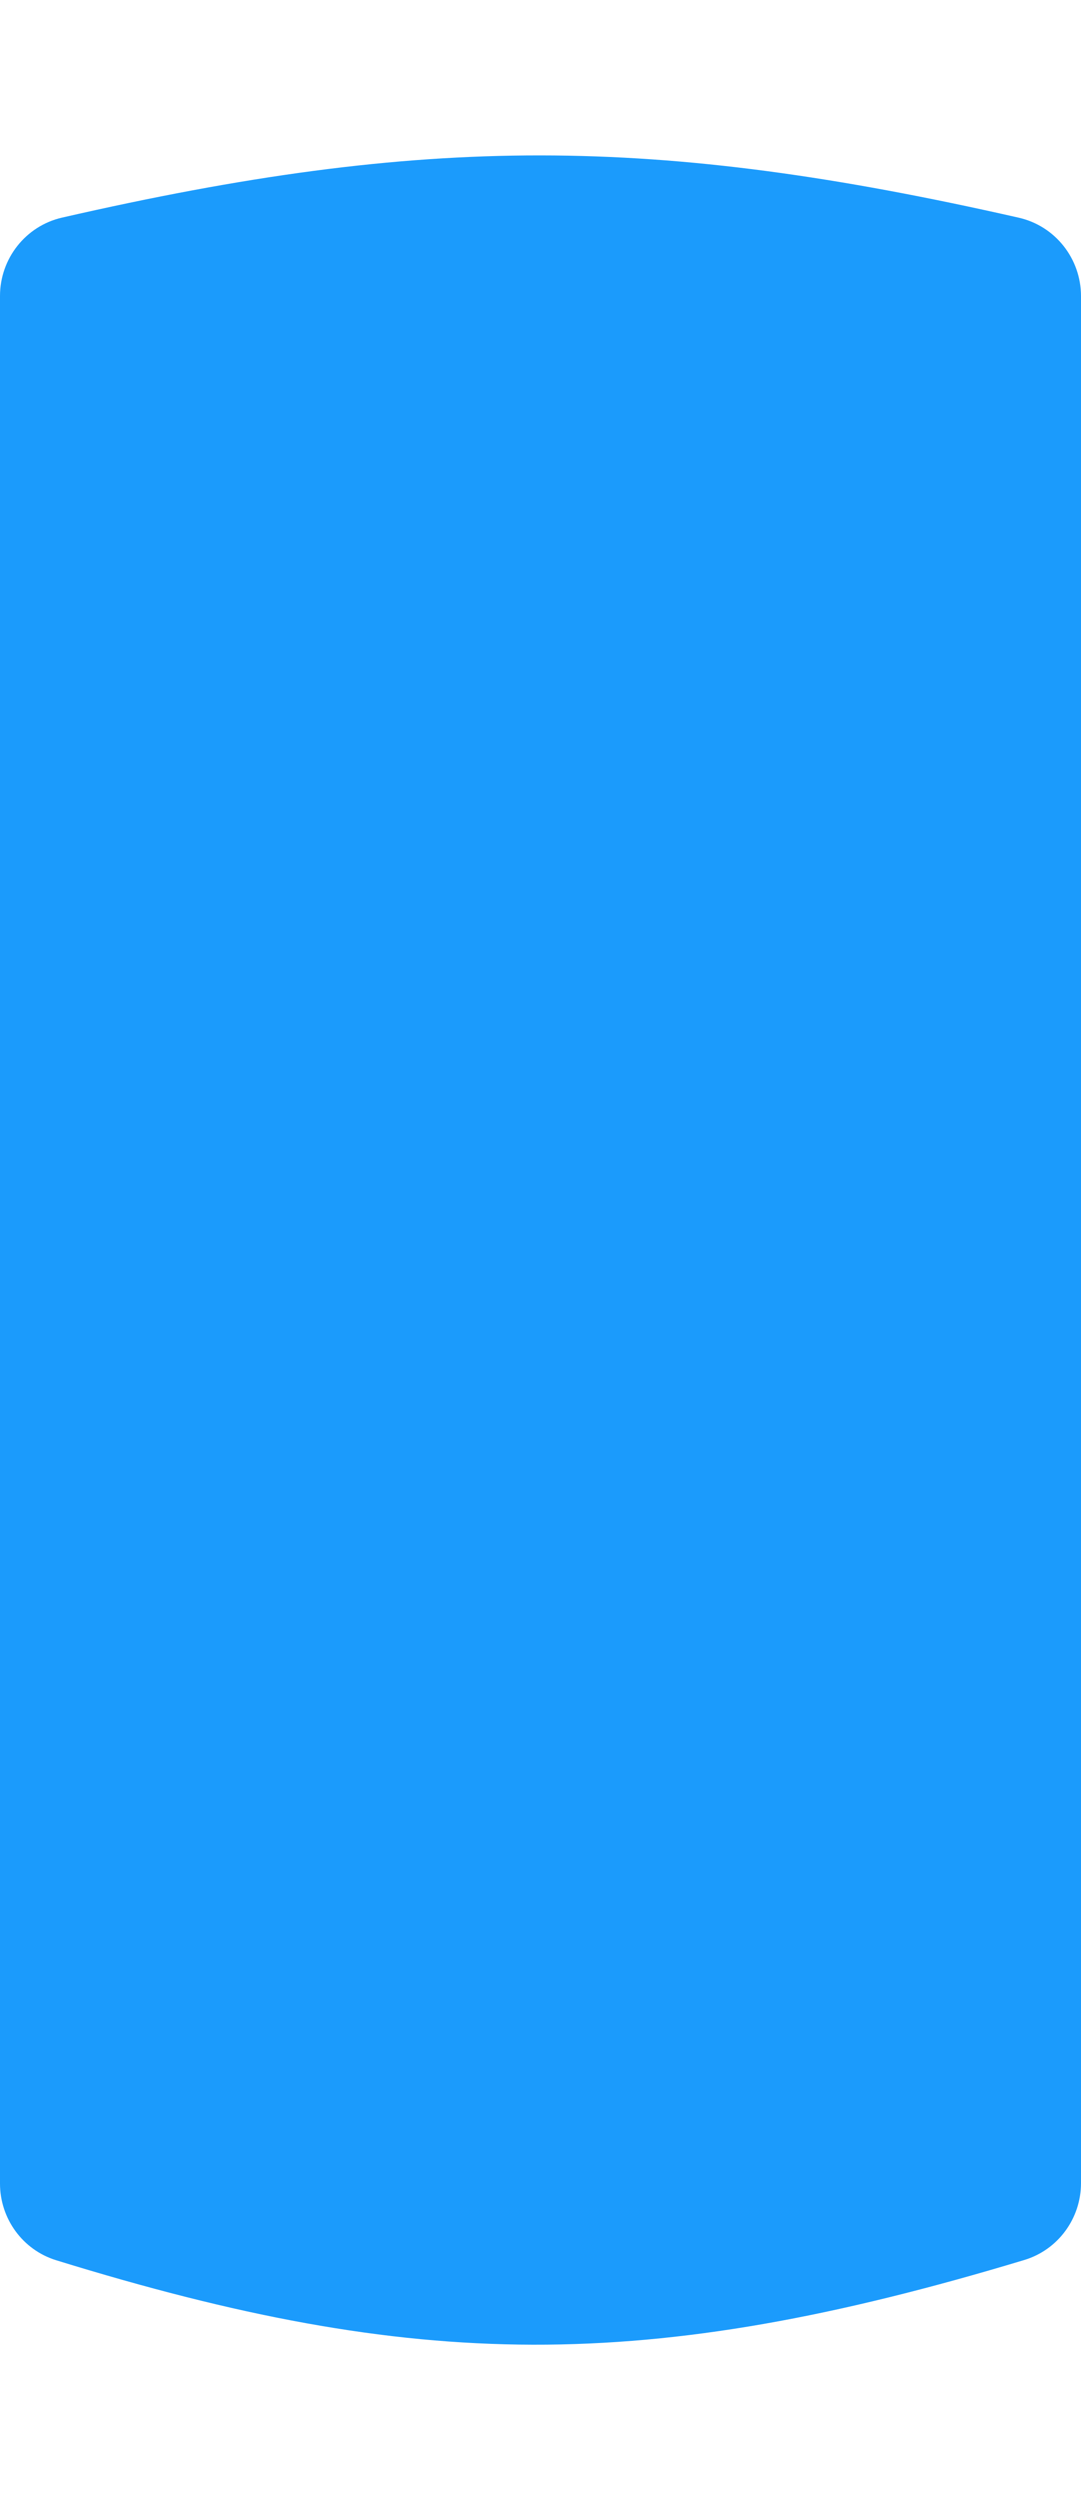 <svg width="320" height="740" viewBox="0 0 320 740" fill="none" xmlns="http://www.w3.org/2000/svg">
<g filter="url(#filter0_d)">
<path d="M0 60.605C0 49.541 7.595 39.875 18.38 37.407C126.14 12.742 193.85 12.978 301.569 37.434C312.378 39.888 320 49.565 320 60.65V619.183C320 629.626 313.214 638.913 303.217 641.93C190.992 675.804 123.073 674.882 16.627 642.003C6.706 638.938 0 629.69 0 619.307V60.605Z" fill="#1B9BFC"/>
</g>
<defs>
<filter id="filter0_d" x="-46" y="0" width="412" height="740" filterUnits="userSpaceOnUse" color-interpolation-filters="sRGB">
<feFlood flood-opacity="0" result="BackgroundImageFix"/>
<feColorMatrix in="SourceAlpha" type="matrix" values="0 0 0 0 0 0 0 0 0 0 0 0 0 0 0 0 0 0 127 0"/>
<feMorphology radius="6" operator="erode" in="SourceAlpha" result="effect1_dropShadow"/>
<feOffset dy="27"/>
<feGaussianBlur stdDeviation="26"/>
<feColorMatrix type="matrix" values="0 0 0 0 0.106 0 0 0 0 0.608 0 0 0 0 0.988 0 0 0 0.22 0"/>
<feBlend mode="normal" in2="BackgroundImageFix" result="effect1_dropShadow"/>
<feBlend mode="normal" in="SourceGraphic" in2="effect1_dropShadow" result="shape"/>
</filter>
</defs>
</svg>
